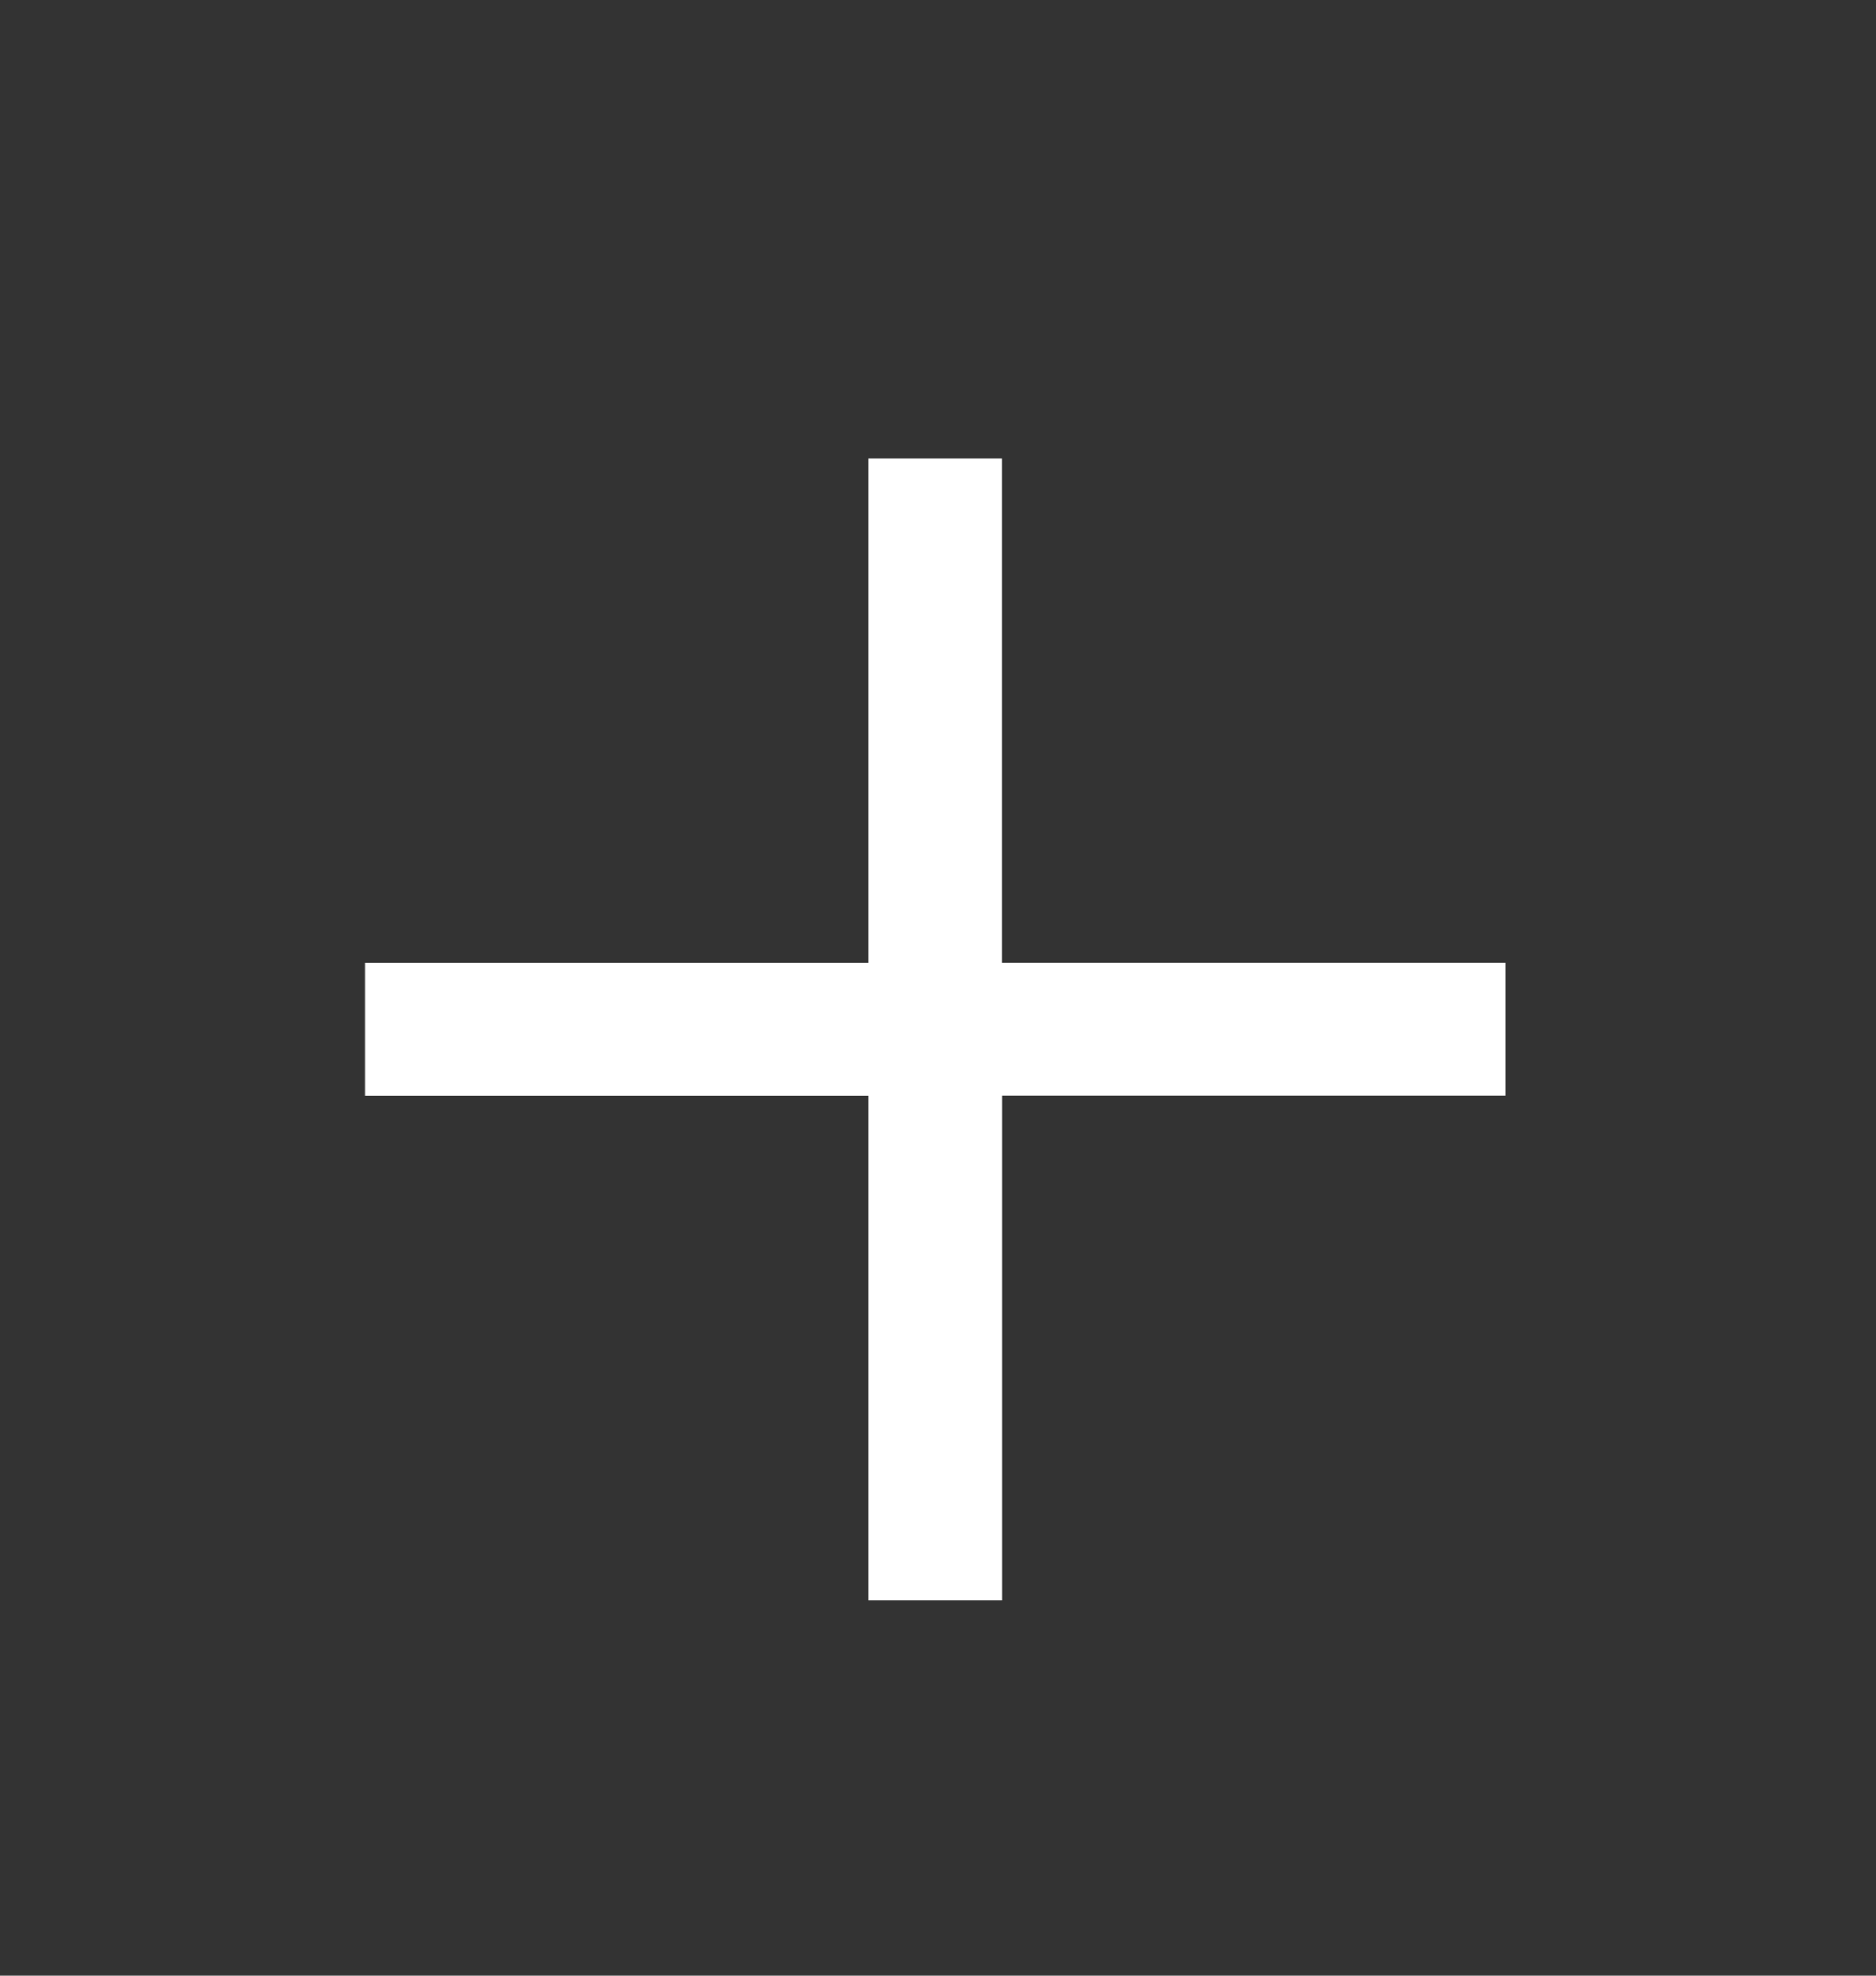 <svg width="19" height="20" fill="none" xmlns="http://www.w3.org/2000/svg"><rect width="100%" height="100%" fill="#333333" stroke="none"/><mask id="a" style="mask-type:alpha" maskUnits="userSpaceOnUse" x="0" y="0" width="19" height="20"><path fill="#D9D9D9" d="M0 .947h18.947v18.947H0z"/></mask><g mask="url(#a)"><path d="M9.048 15.947v-5.101h-5.1v-.85h5.1V4.895h.85v5.1H15v.85H9.899v5.102h-.85z" fill="#fff" stroke="#fff" stroke-width=".5"/></g></svg>